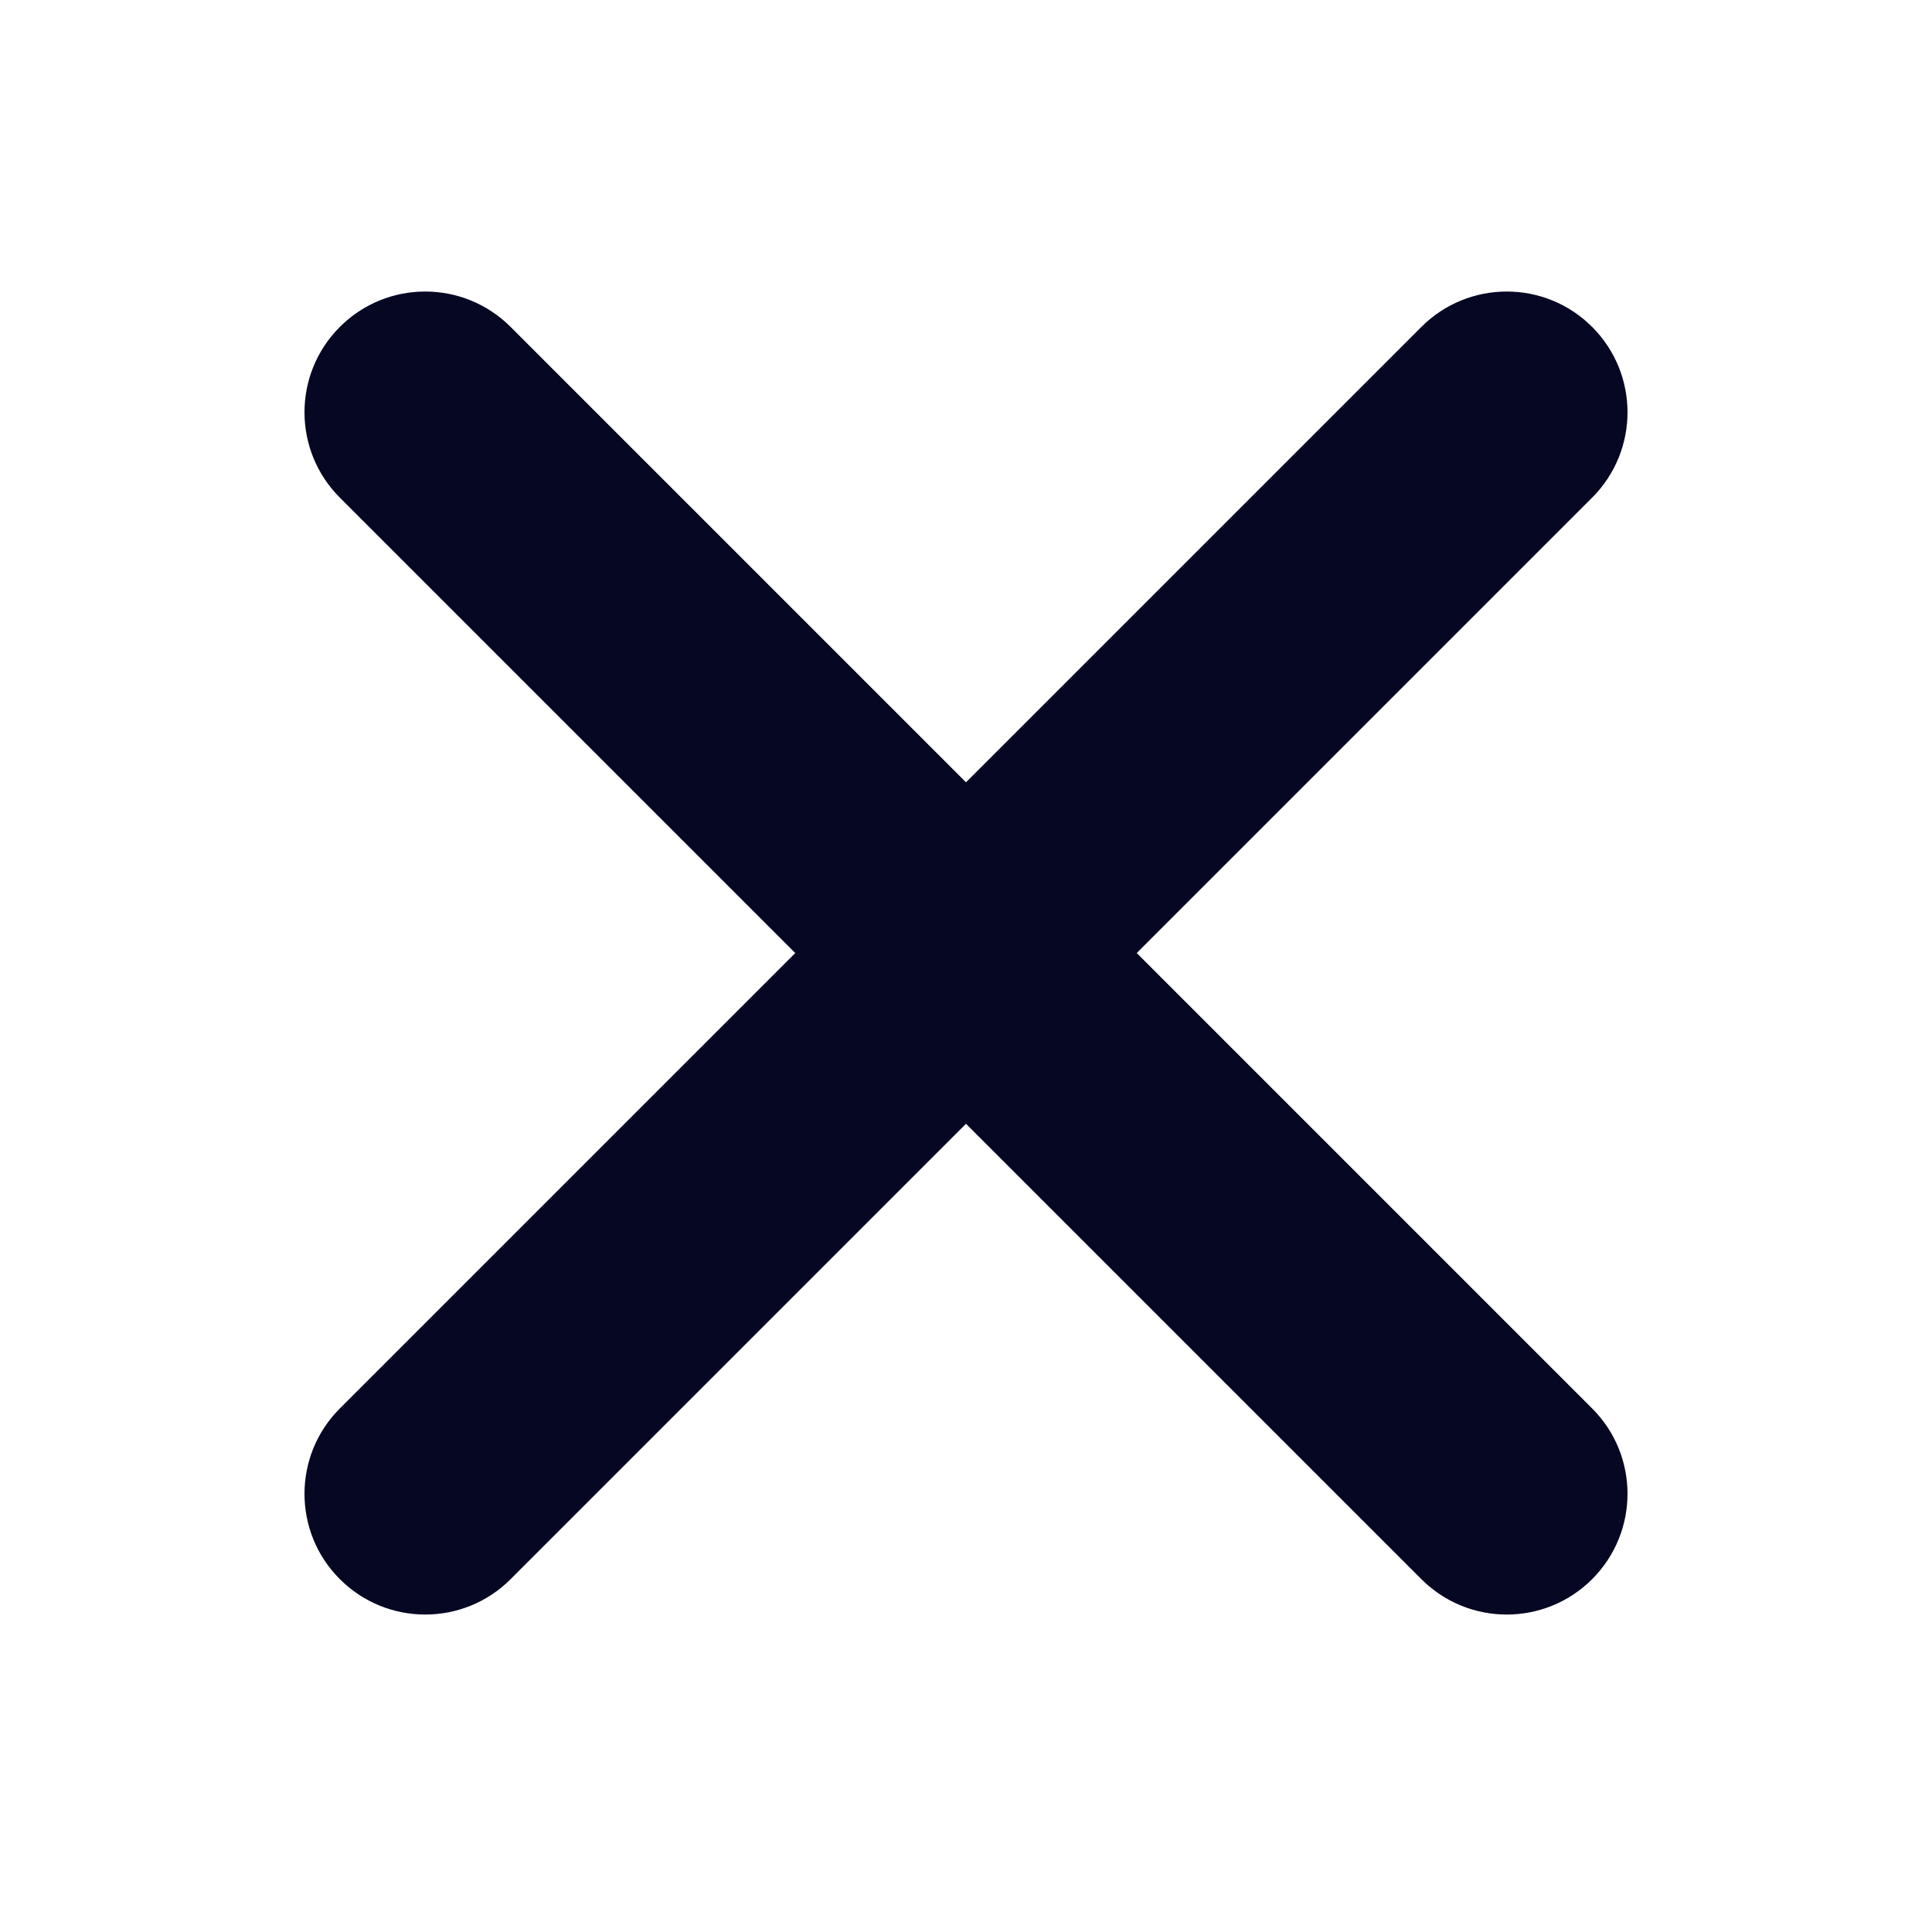 <svg width="24" height="24" viewBox="0 0 24 24" fill="none" xmlns="http://www.w3.org/2000/svg">
<g clip-path="url(#clip0_647_9284)">
<path d="M4.222 19.617C3.636 19.032 3.636 18.082 4.222 17.496L17.657 4.061C18.243 3.475 19.192 3.475 19.778 4.061C20.364 4.647 20.364 5.596 19.778 6.182L6.343 19.617C5.757 20.203 4.808 20.203 4.222 19.617Z" fill="#050723"/>
<path d="M4.222 4.061C4.807 3.475 5.757 3.475 6.343 4.061L19.778 17.496C20.364 18.081 20.364 19.031 19.778 19.617C19.192 20.203 18.242 20.203 17.657 19.617L4.222 6.182C3.636 5.596 3.636 4.646 4.222 4.061Z" fill="#050723"/>
</g>
<defs>
<clipPath id="clip0_647_9284">
<rect width="24" height="24" fill="white"/>
</clipPath>
</defs>
</svg>
